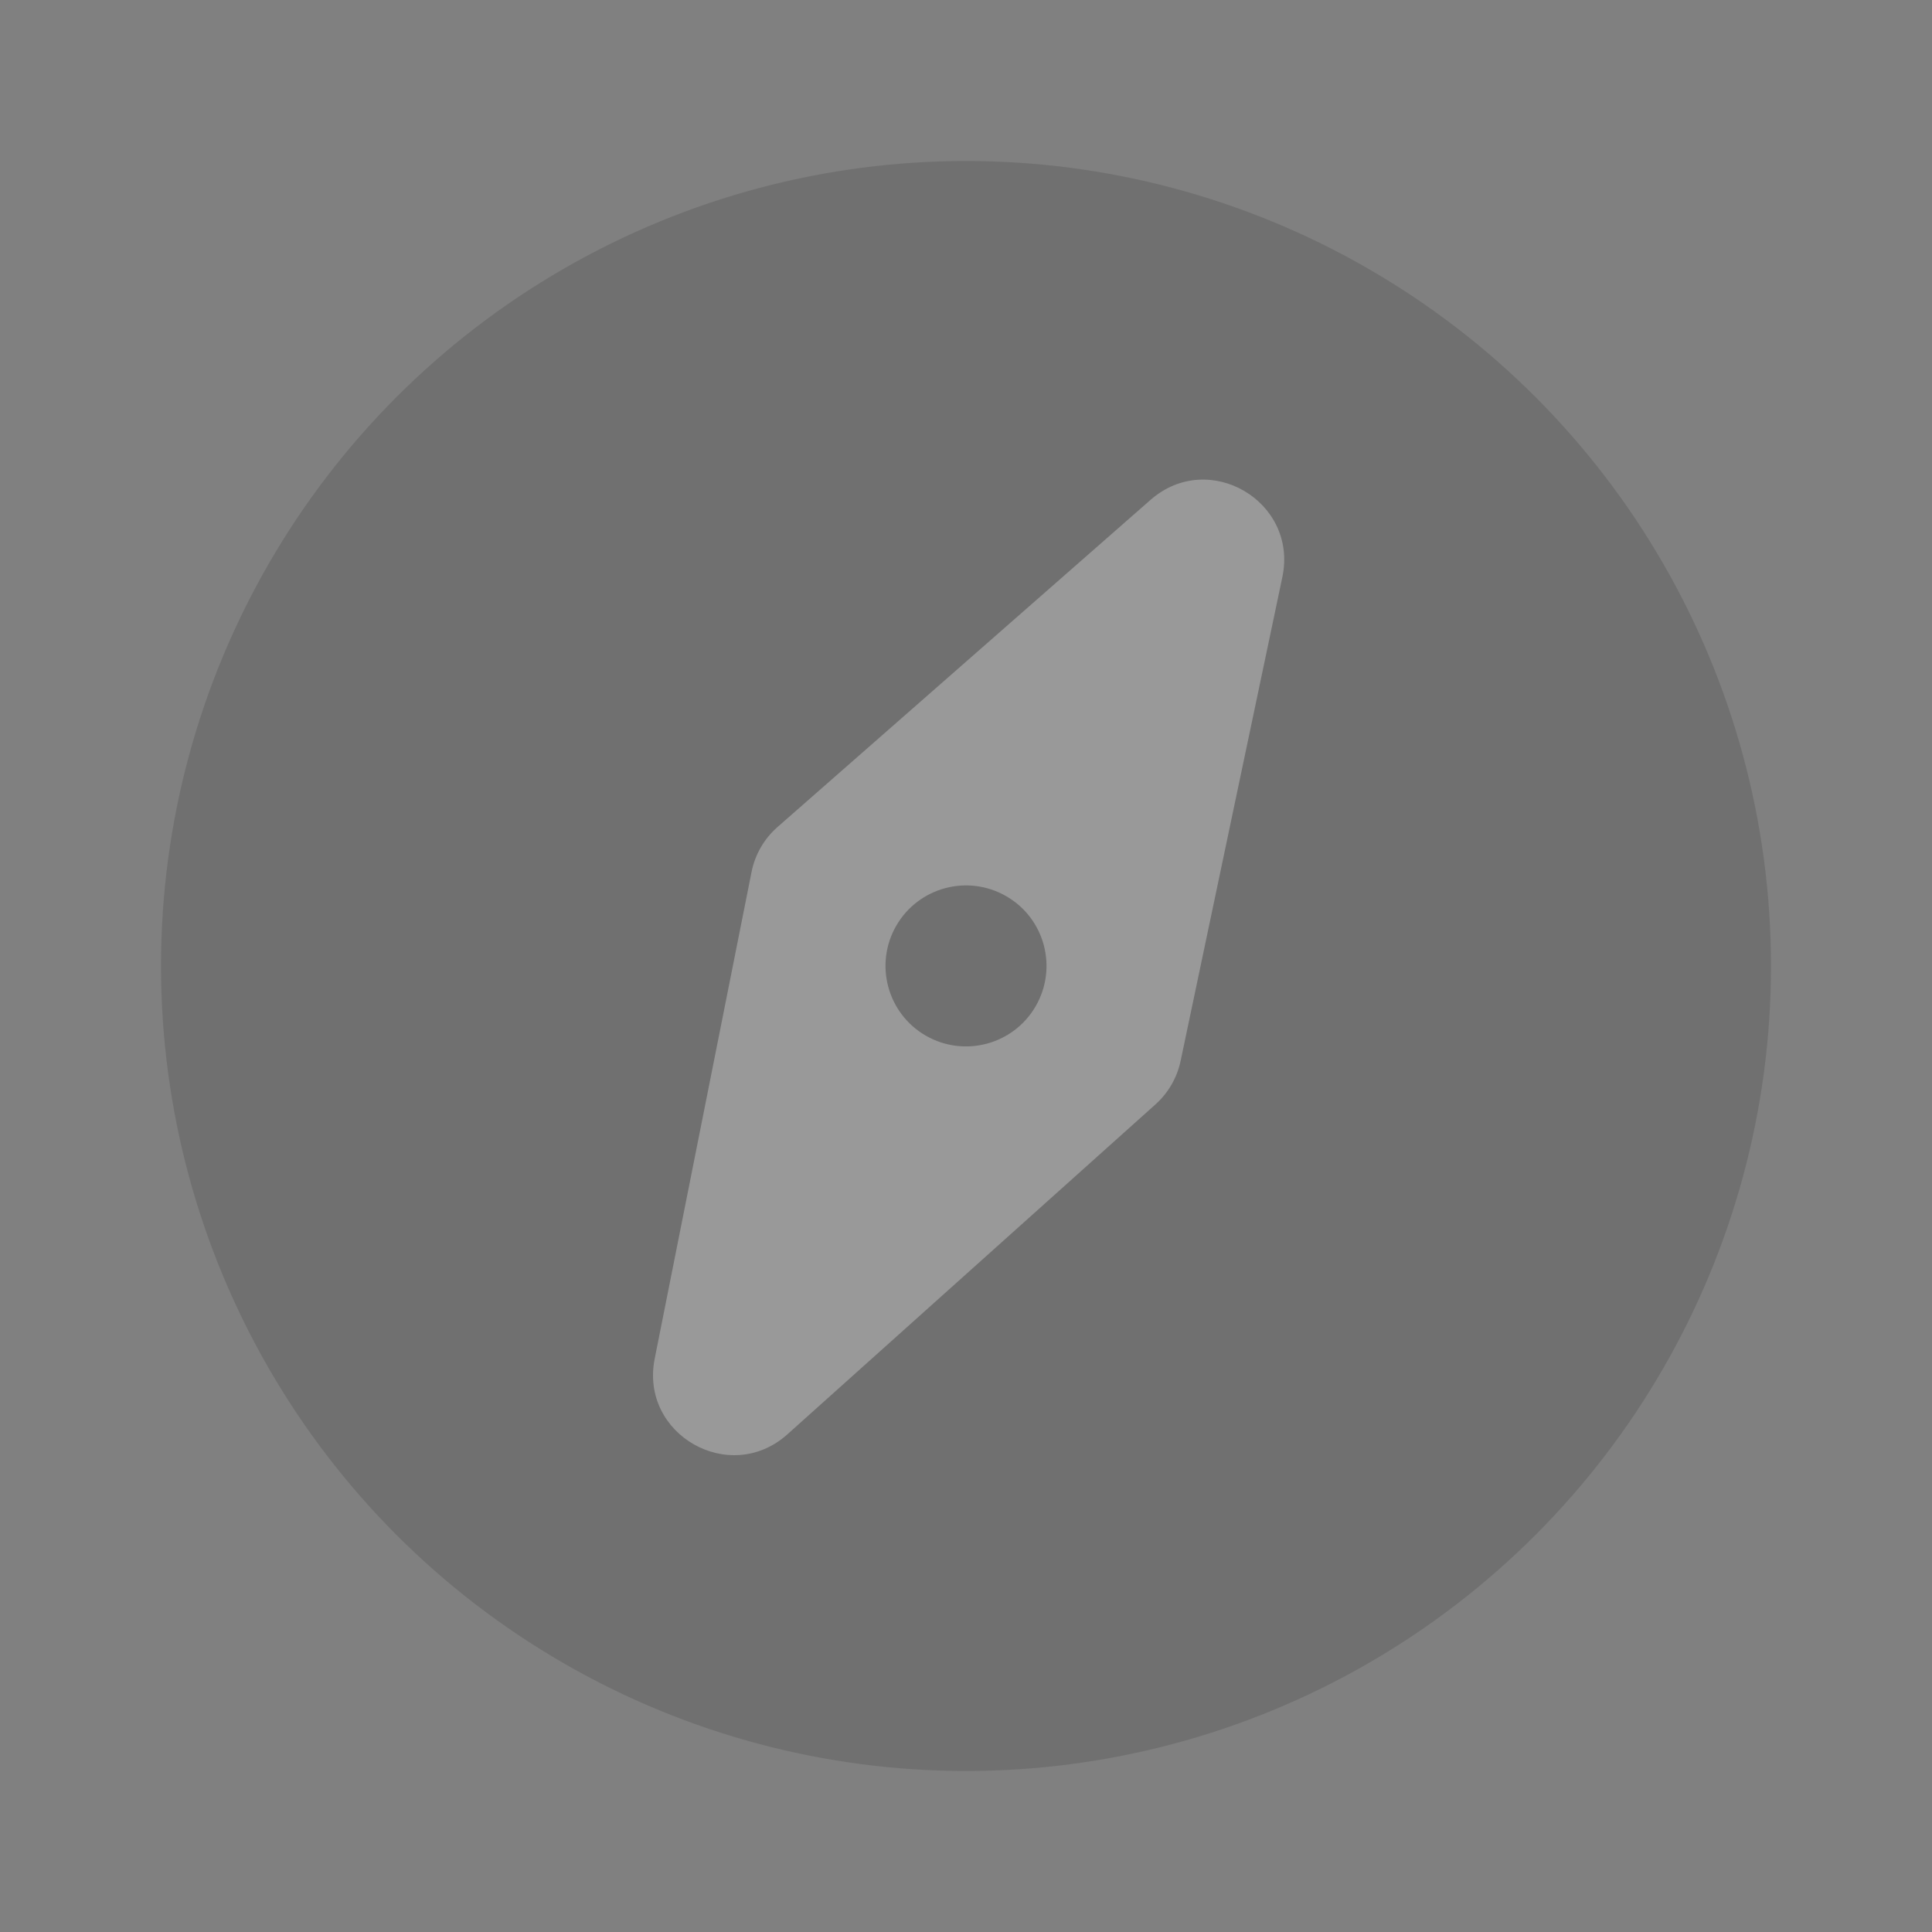 <svg width="24" height="24" viewBox="0 0 24 24" fill="none" xmlns="http://www.w3.org/2000/svg">
<rect x="0" y="0" width="24" height="24" fill="#808080" stroke="none"/>
<g id="Property 1=&#229;&#175;&#188;&#232;&#136;&#170;&#230;&#160;&#143;, Property 2=&#229;&#143;&#145;&#231;&#142;&#176;, Property 3=off, Property 4=24" opacity="0.2">
<circle id="Ellipse 6" cx="12" cy="12" r="10" fill="#333333"/>
<path id="Subtract" fill-rule="evenodd" clip-rule="evenodd" d="M14.292 6.21C15.014 5.576 16.127 6.227 15.93 7.168L14.666 13.179C14.622 13.387 14.513 13.576 14.355 13.718L9.781 17.818C9.065 18.459 7.945 17.82 8.133 16.878L9.336 10.832C9.379 10.616 9.492 10.42 9.657 10.275L14.292 6.21ZM11.5 12.865C11.979 13.141 12.59 12.977 12.866 12.499C13.142 12.021 12.979 11.409 12.5 11.133C12.022 10.857 11.41 11.021 11.134 11.499C10.858 11.977 11.022 12.589 11.5 12.865Z" fill="white"/>
</g>
</svg>
